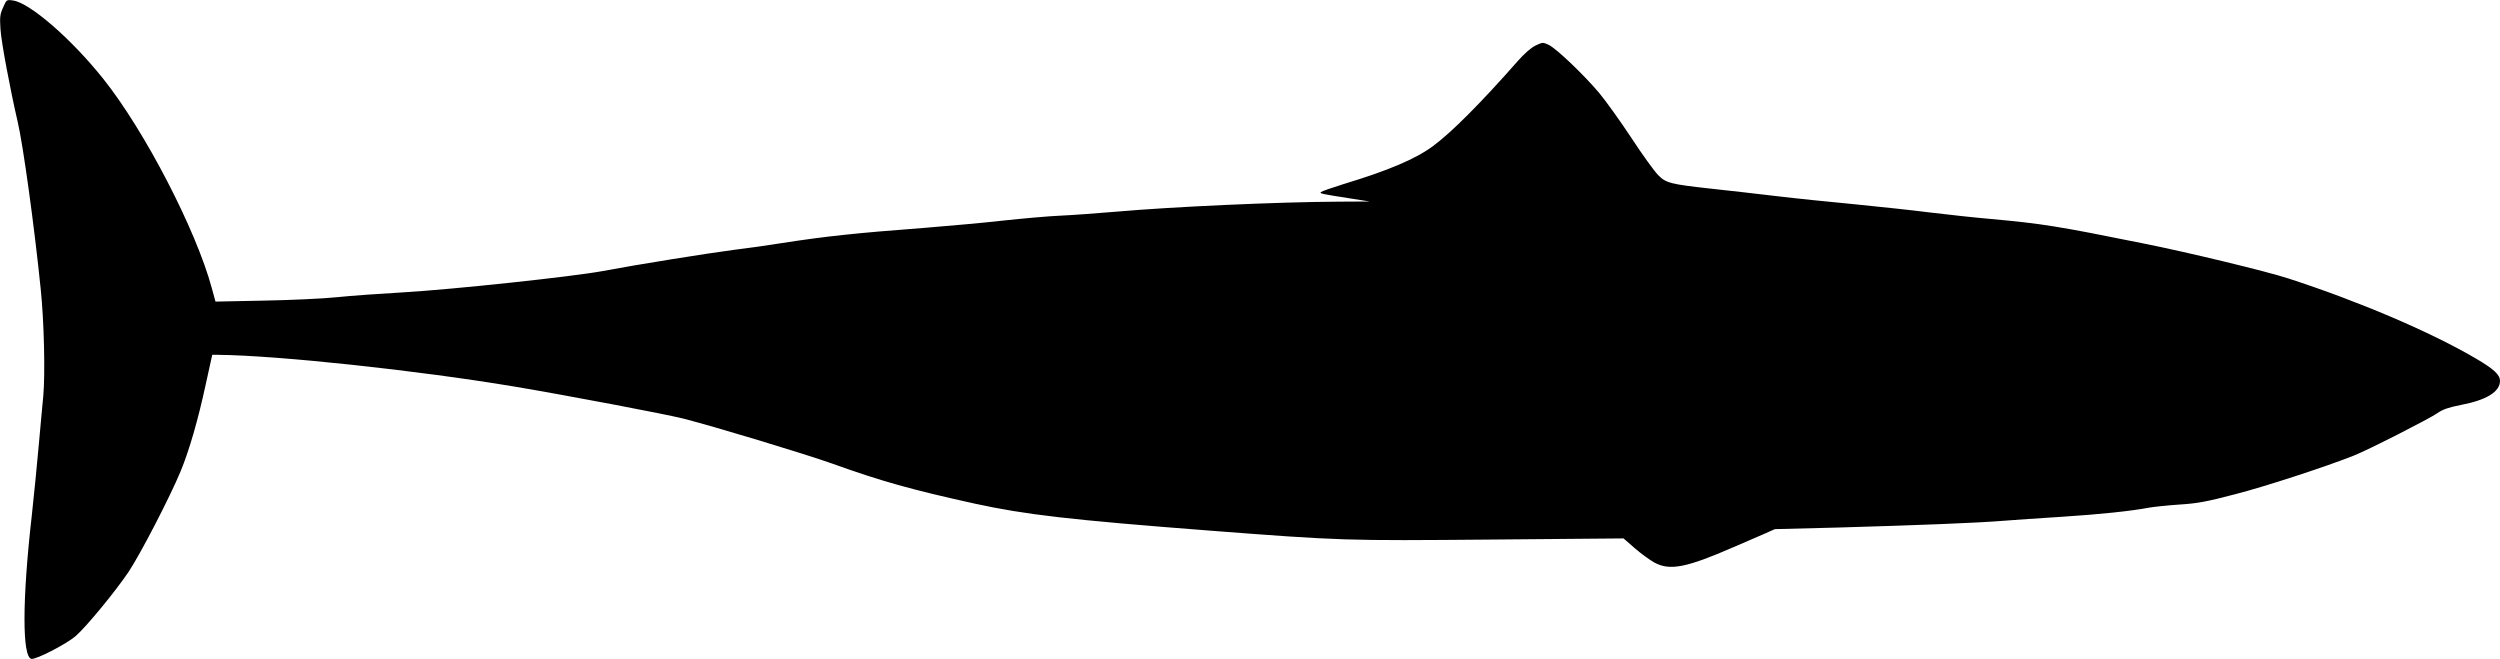 <?xml version="1.0" standalone="no"?>
<!DOCTYPE svg PUBLIC "-//W3C//DTD SVG 20010904//EN"
 "http://www.w3.org/TR/2001/REC-SVG-20010904/DTD/svg10.dtd">
<svg version="1.0" xmlns="http://www.w3.org/2000/svg"
 width="1536pt" height="405pt" viewBox="0 0 1536 405"
 preserveAspectRatio="xMidYMid meet">
<g transform="translate(0,405) scale(0.1,-0.1)"
fill="#000000" stroke="none">
<path d="M19 4004 c-19 -41 -21 -60 -16 -134 5 -79 59 -367 106 -570 33 -141
102 -640 141 -1025 21 -199 28 -523 16 -657 -4 -35 -15 -166 -27 -293 -11
-126 -31 -327 -44 -445 -59 -519 -59 -867 -2 -878 28 -6 218 93 272 140 68 60
247 278 326 396 74 112 252 456 319 617 53 129 107 315 155 538 l39 177 35 0
c371 -4 1222 -95 1821 -195 322 -54 922 -168 1035 -196 200 -51 748 -217 920
-278 298 -107 482 -159 877 -246 308 -67 582 -99 1439 -165 808 -62 834 -63
1734 -55 l810 7 70 -61 c38 -33 92 -72 119 -87 95 -52 197 -32 486 94 63 27
147 64 185 80 l70 31 395 10 c484 14 846 28 1005 41 66 5 230 17 365 25 234
15 423 35 534 56 28 5 112 14 186 19 113 7 169 18 345 64 183 47 556 169 725
236 85 33 470 229 516 262 31 22 67 35 144 50 157 30 240 81 240 148 0 37 -37
72 -146 136 -279 164 -722 353 -1154 493 -130 43 -623 162 -890 215 -529 107
-623 122 -943 151 -93 8 -257 26 -365 39 -108 14 -318 36 -467 51 -148 14
-365 36 -480 50 -116 14 -294 34 -395 45 -256 28 -285 35 -333 85 -22 22 -96
124 -164 228 -68 103 -157 227 -197 275 -96 114 -263 273 -310 296 -36 17 -38
17 -82 -4 -27 -13 -69 -50 -107 -93 -226 -257 -409 -441 -522 -524 -106 -79
-273 -150 -550 -234 -71 -22 -134 -44 -139 -49 -9 -9 -2 -11 179 -39 l120 -19
-190 -1 c-378 -2 -1016 -31 -1360 -61 -121 -10 -278 -22 -350 -25 -71 -3 -229
-17 -350 -30 -121 -14 -339 -33 -485 -45 -422 -32 -603 -51 -880 -94 -85 -14
-216 -32 -290 -41 -150 -19 -605 -92 -805 -130 -181 -34 -919 -113 -1225 -131
-140 -8 -325 -21 -410 -30 -85 -9 -288 -18 -451 -21 l-295 -6 -23 84 c-97 358
-413 967 -666 1284 -195 245 -452 468 -555 482 -40 6 -40 5 -61 -43z"/>
</g>
</svg>
